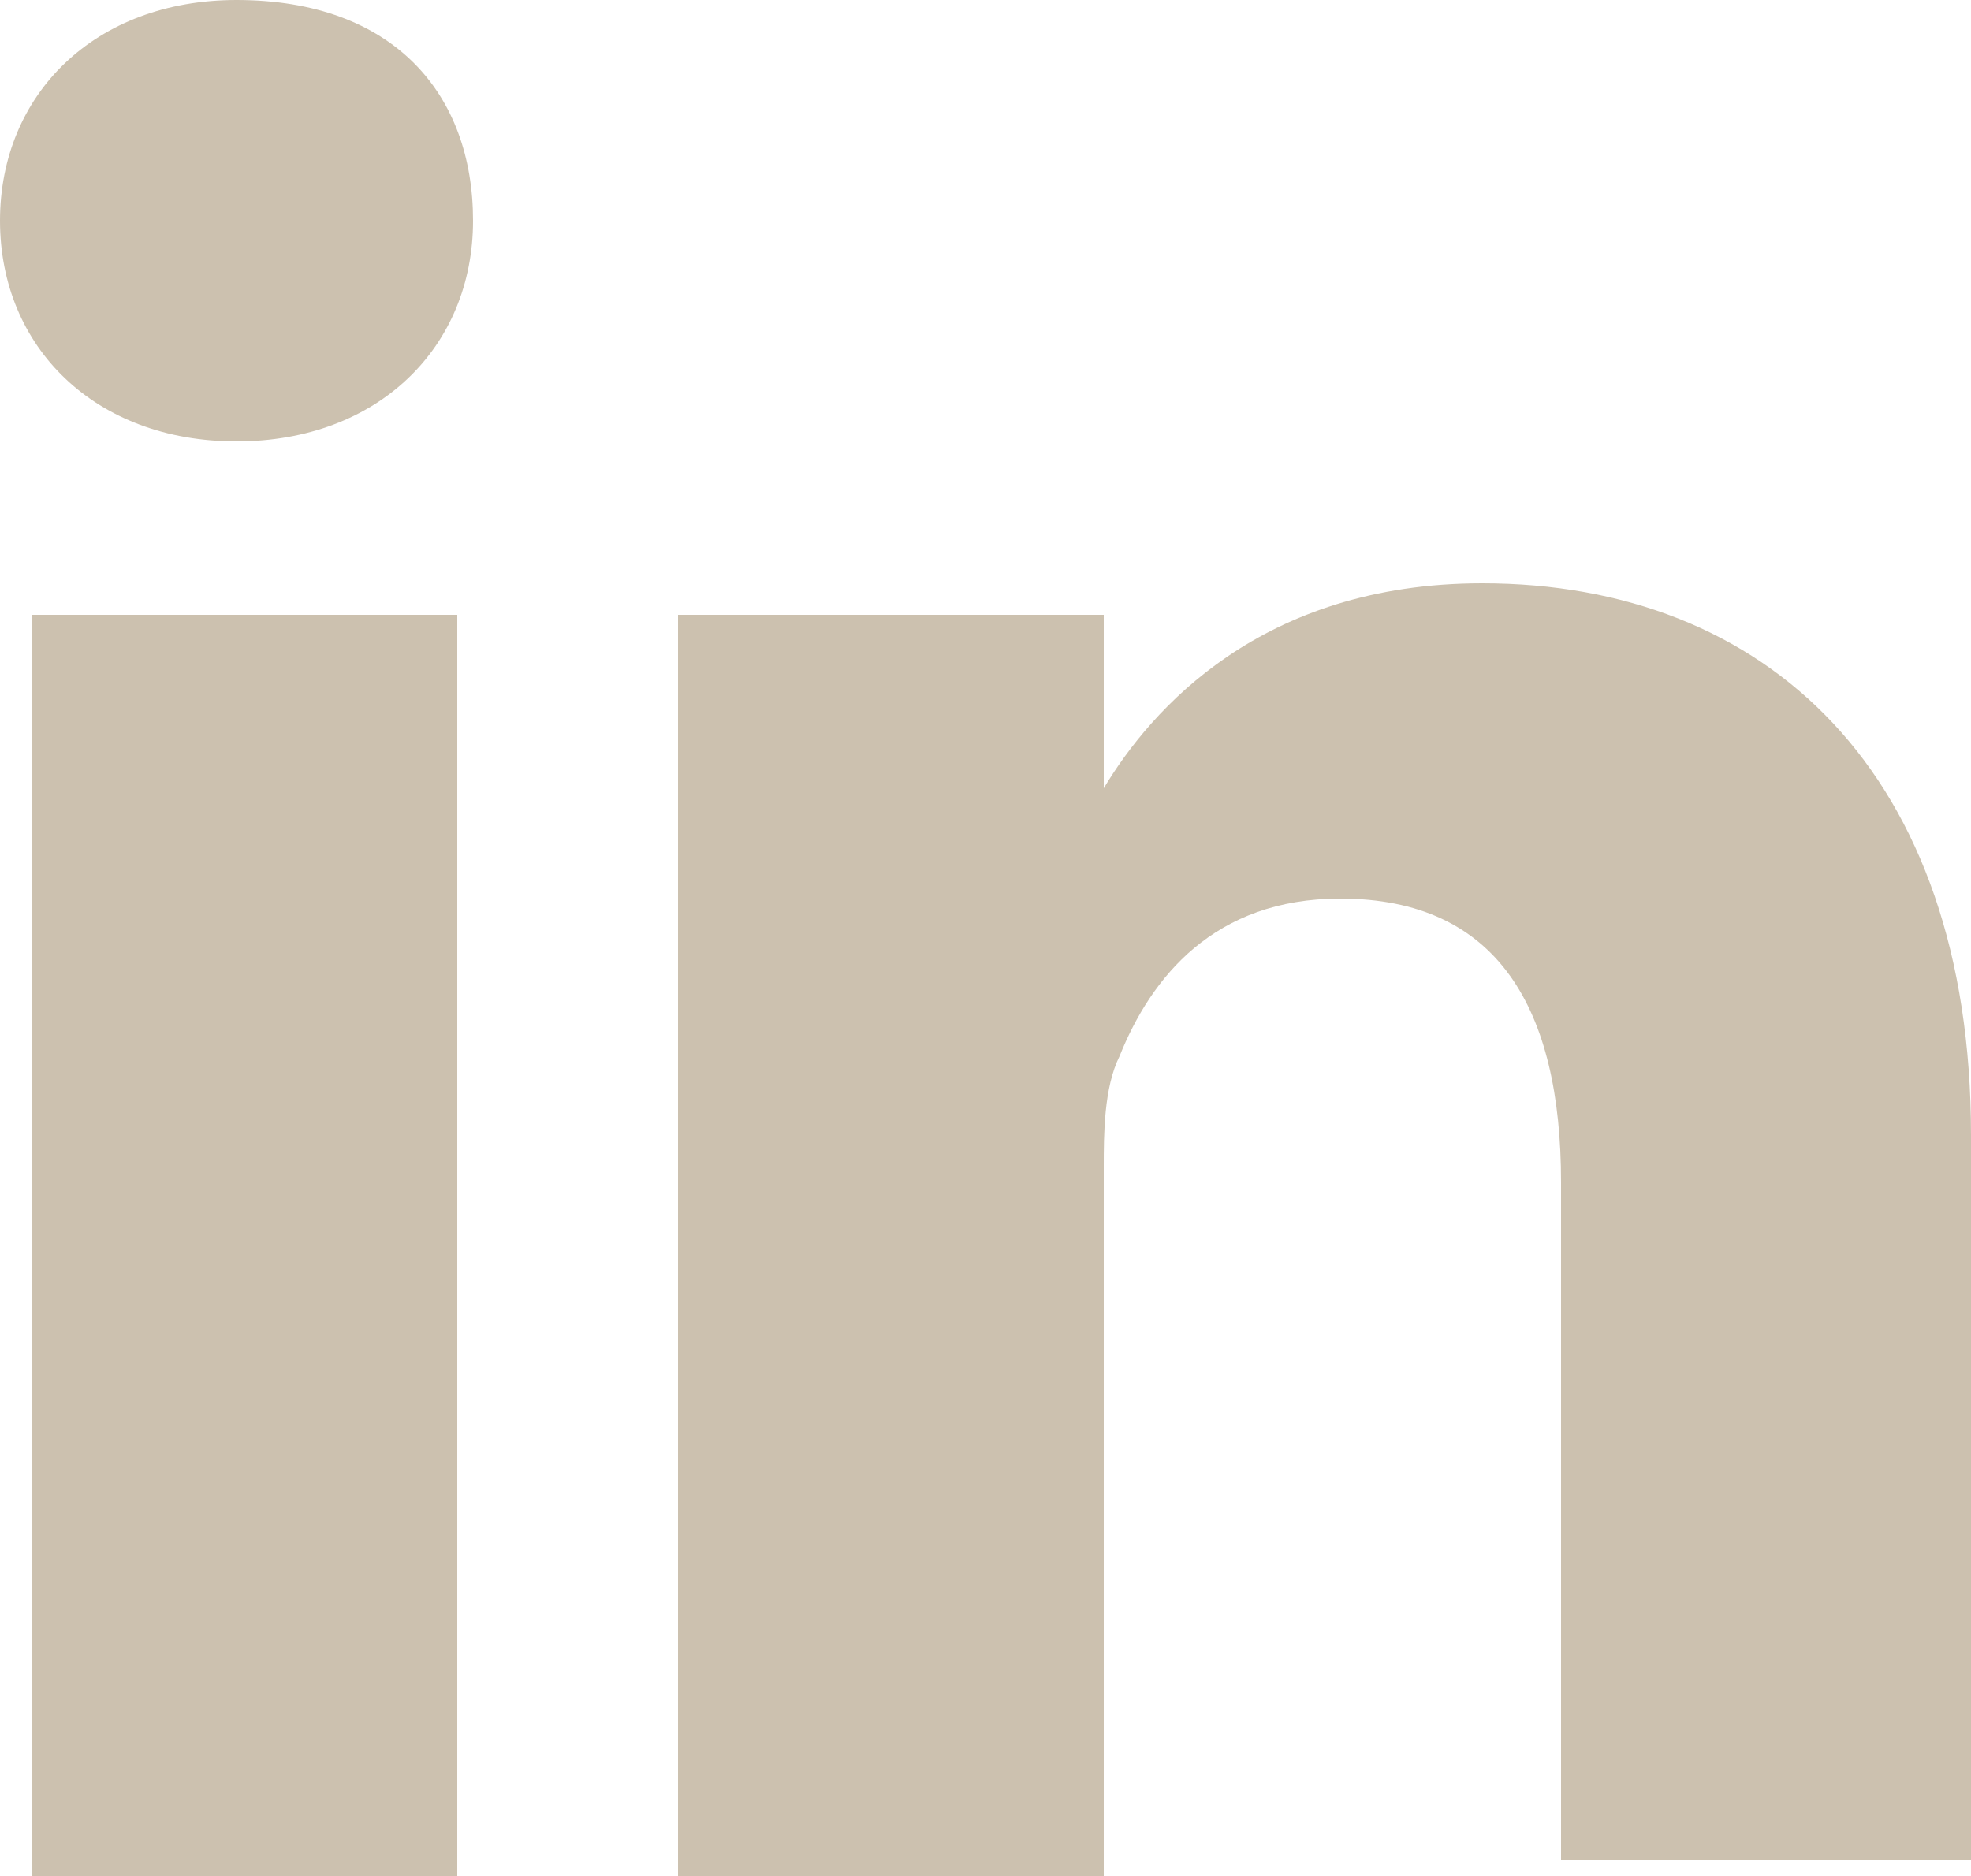 <?xml version="1.0" encoding="utf-8"?>
<!-- Generator: Adobe Illustrator 21.1.0, SVG Export Plug-In . SVG Version: 6.00 Build 0)  -->
<svg version="1.1" id="Laag_1" xmlns="http://www.w3.org/2000/svg" xmlns:xlink="http://www.w3.org/1999/xlink" x="0px" y="0px"
	 width="12.5px" height="11.9px" viewBox="0 0 12.5 11.9" style="enable-background:new 0 0 12.5 11.9;" xml:space="preserve">
<style type="text/css">
	.st0{fill:#CCC1AF;}
</style>
<g>
	<path class="st0" d="M9.4,3.7C8,3.7,7.3,4.5,7,5l0,0l0,0l0,0V3.9H4.3c0,0.8,0,8,0,8H7V7.4c0-0.2,0-0.5,0.1-0.7c0.2-0.5,0.6-1,1.4-1
		c1,0,1.4,0.7,1.4,1.8v4.3h2.6V7.2C12.5,4.9,11.2,3.7,9.4,3.7z"/>
	<path class="st0" d="M1.5,0C0.6,0,0,0.6,0,1.4c0,0.8,0.6,1.4,1.5,1.4l0,0C2.4,2.8,3,2.2,3,1.4S2.5,0,1.5,0z"/>
	<rect x="0.2" y="3.9" class="st0" width="2.7" height="8"/>
</g>
</svg>
